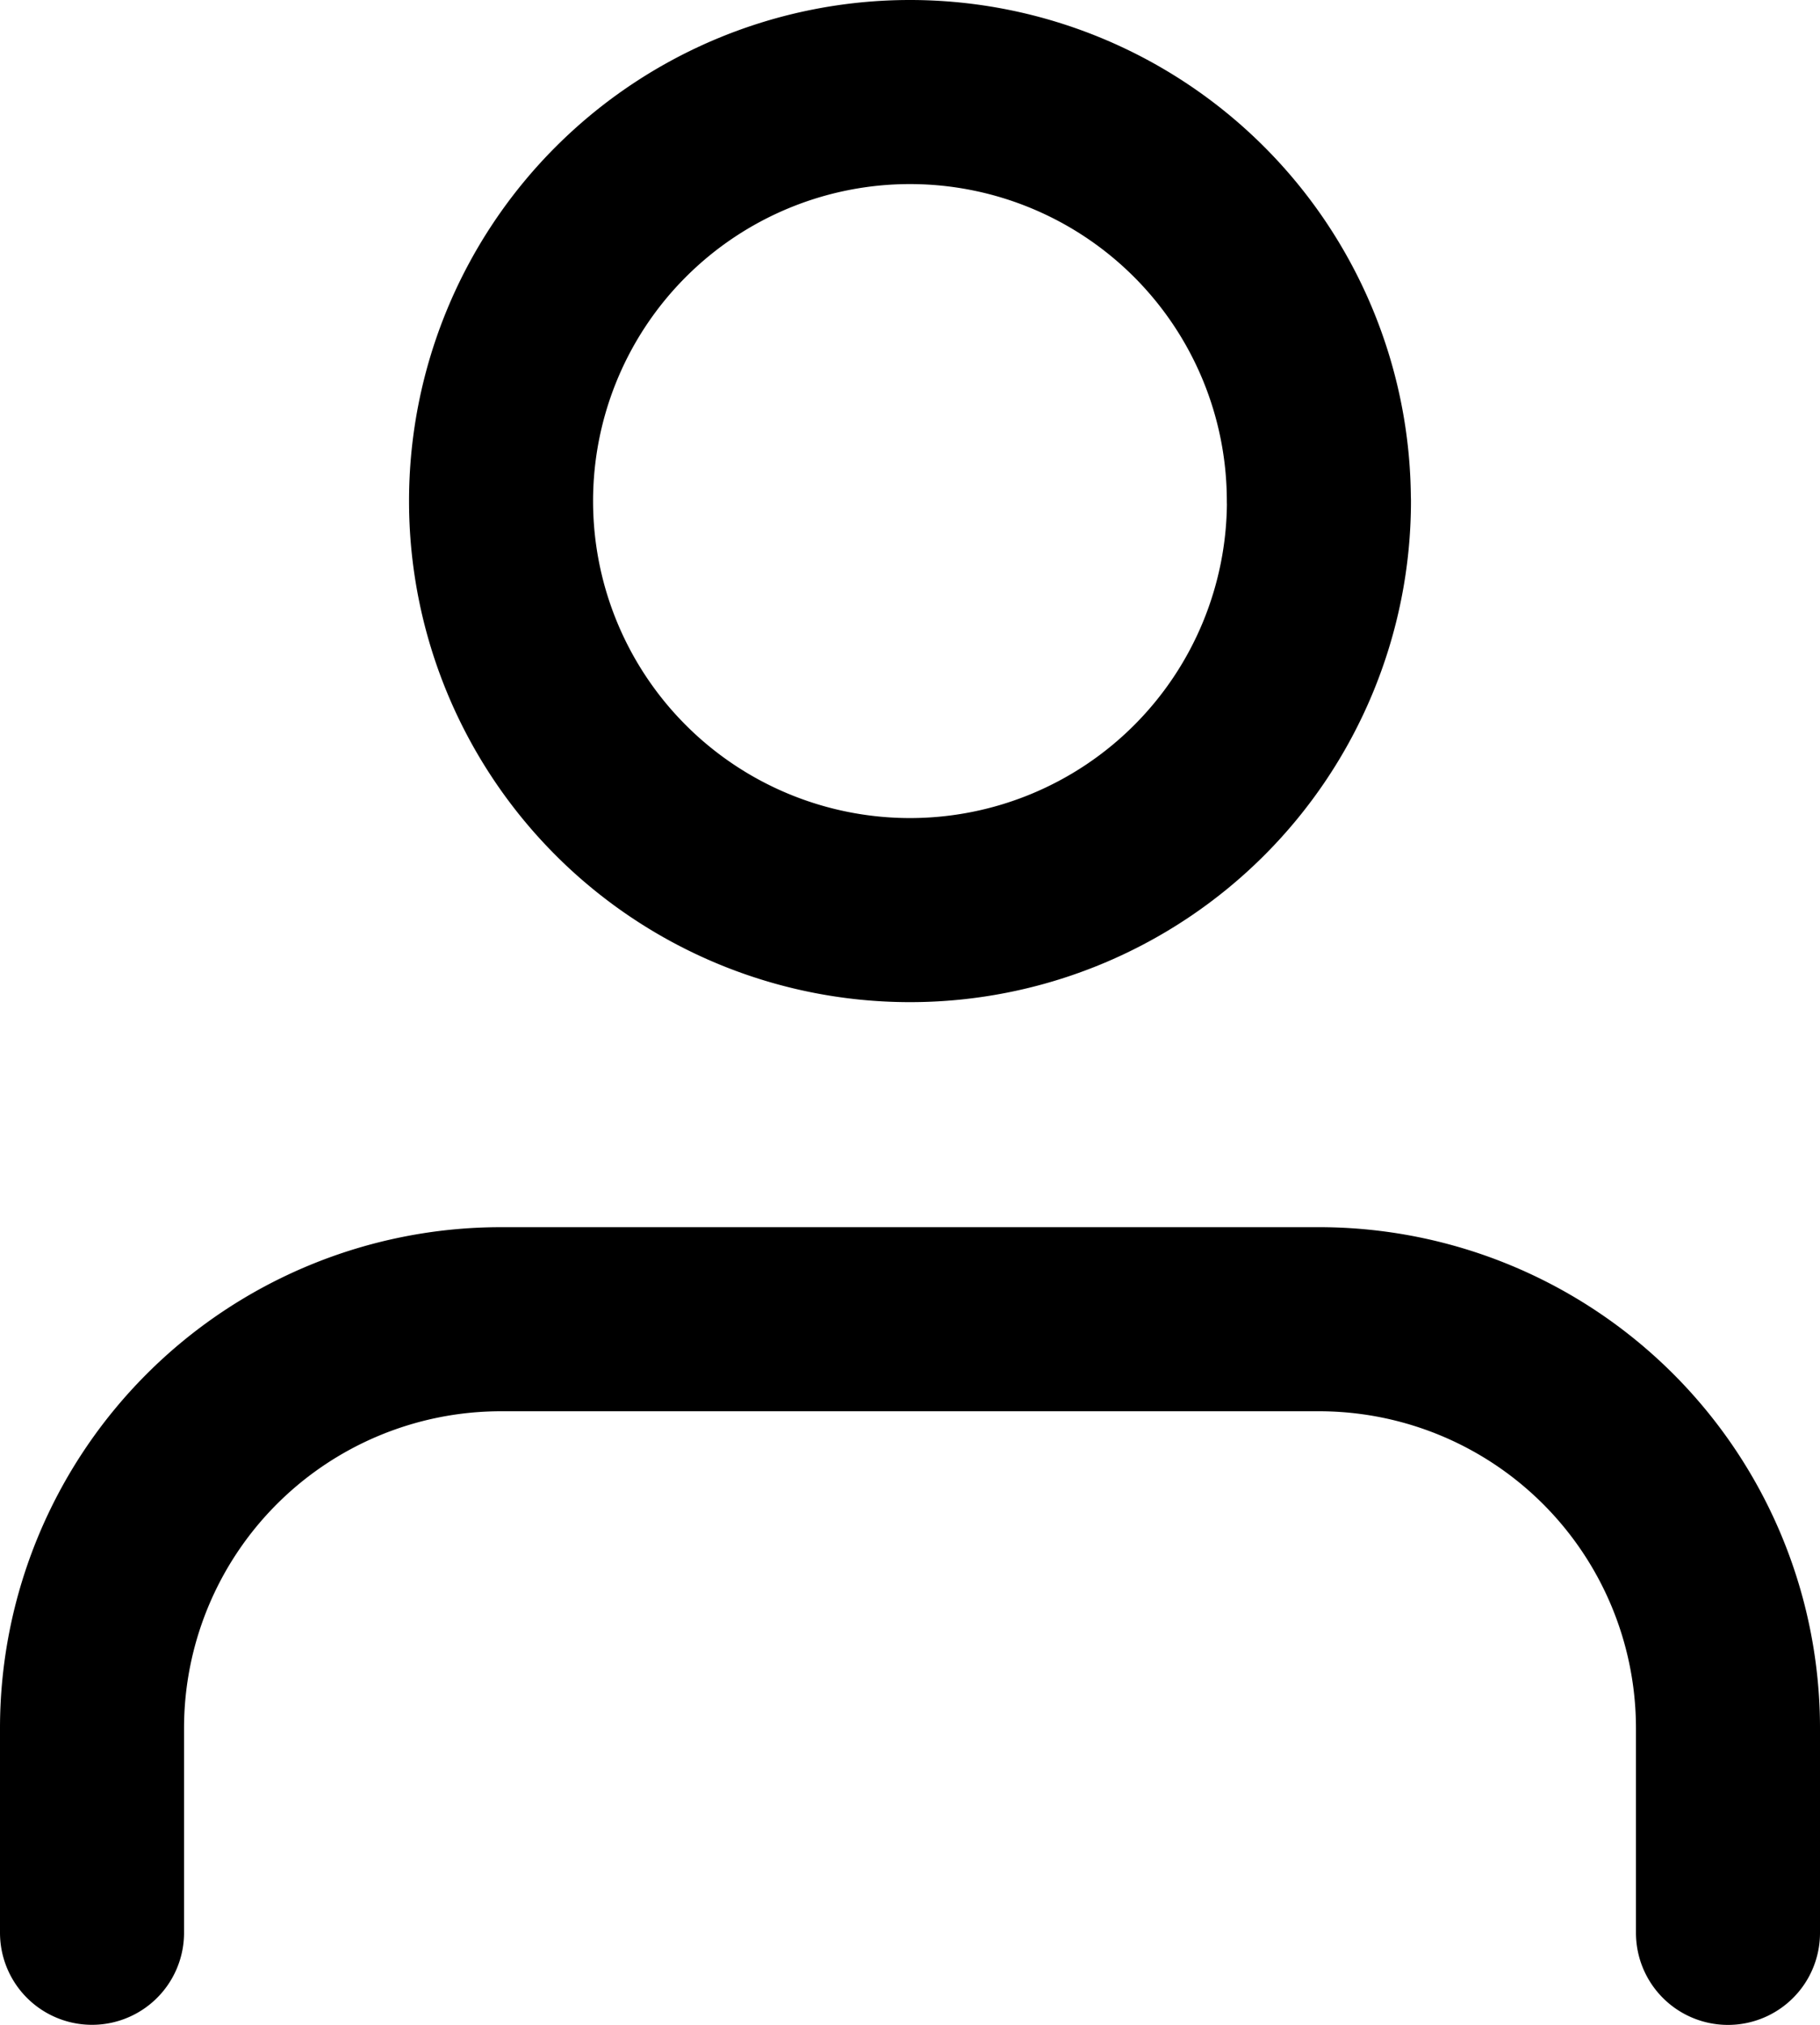 <svg xmlns="http://www.w3.org/2000/svg" width="19.778" height="22" viewBox="0 0 19.778 22">
  <g id="Group_17" data-name="Group 17" transform="translate(1 1)">
    <g id="Icon_feather-user" data-name="Icon feather-user" transform="translate(0 0)">
      <path id="Path_16" data-name="Path 16" d="M23.778,29.167V26.944A4.444,4.444,0,0,0,19.333,22.5H10.444A4.444,4.444,0,0,0,6,26.944v2.222" transform="translate(-6 -9.167)" fill="none" stroke="#000" stroke-linecap="round" stroke-linejoin="round" stroke-width="2"/>
      <path id="Path_17" data-name="Path 17" d="M20.889,8.944A4.444,4.444,0,1,1,16.444,4.5a4.444,4.444,0,0,1,4.444,4.444Z" transform="translate(-7.556 -4.5)" fill="none" stroke="#000" stroke-linecap="round" stroke-linejoin="round" stroke-width="2"/>
    </g>
  </g>
</svg>
